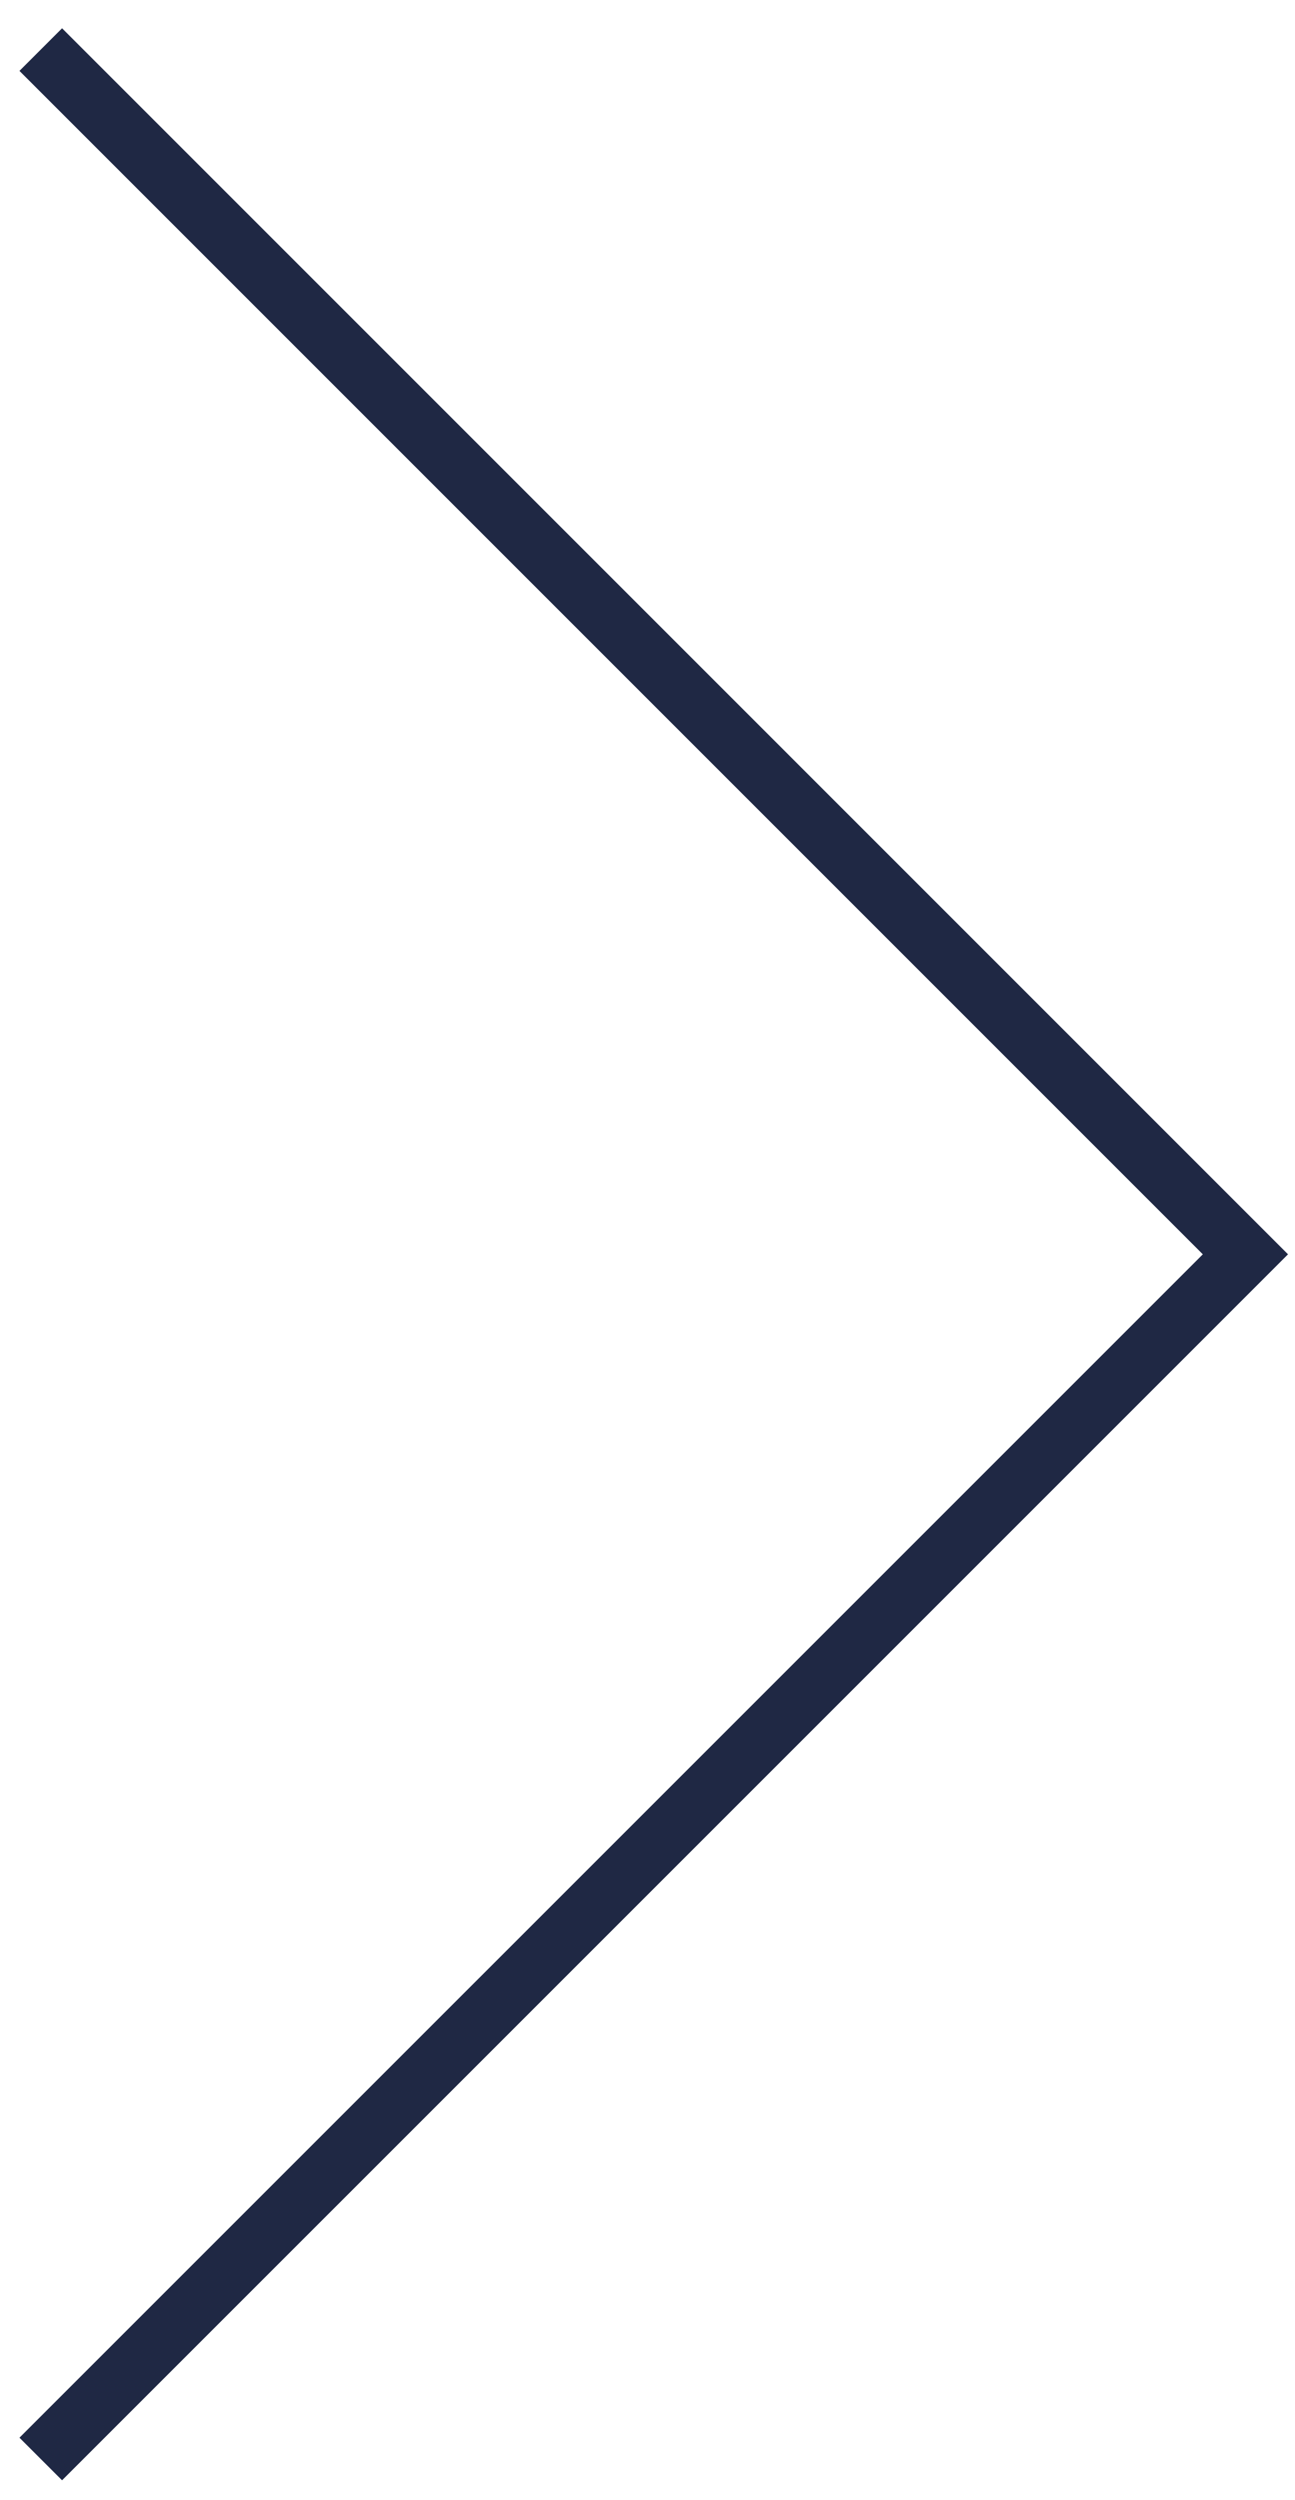 <?xml version="1.0" encoding="UTF-8"?> <svg xmlns="http://www.w3.org/2000/svg" width="43" height="83" viewBox="0 0 43 83" fill="none"> <g clip-path="url(#clip0_14_2)"> <path fill-rule="evenodd" clip-rule="evenodd" d="M39.939 41.647L0.646 2.354L2.061 0.939L42.768 41.647L2.061 82.353L0.646 80.939L39.939 41.647Z" fill="#1F2844"></path> </g> <defs> <clipPath id="clip0_14_2"> <rect width="43" height="83" fill="white"></rect> </clipPath> </defs> </svg> 